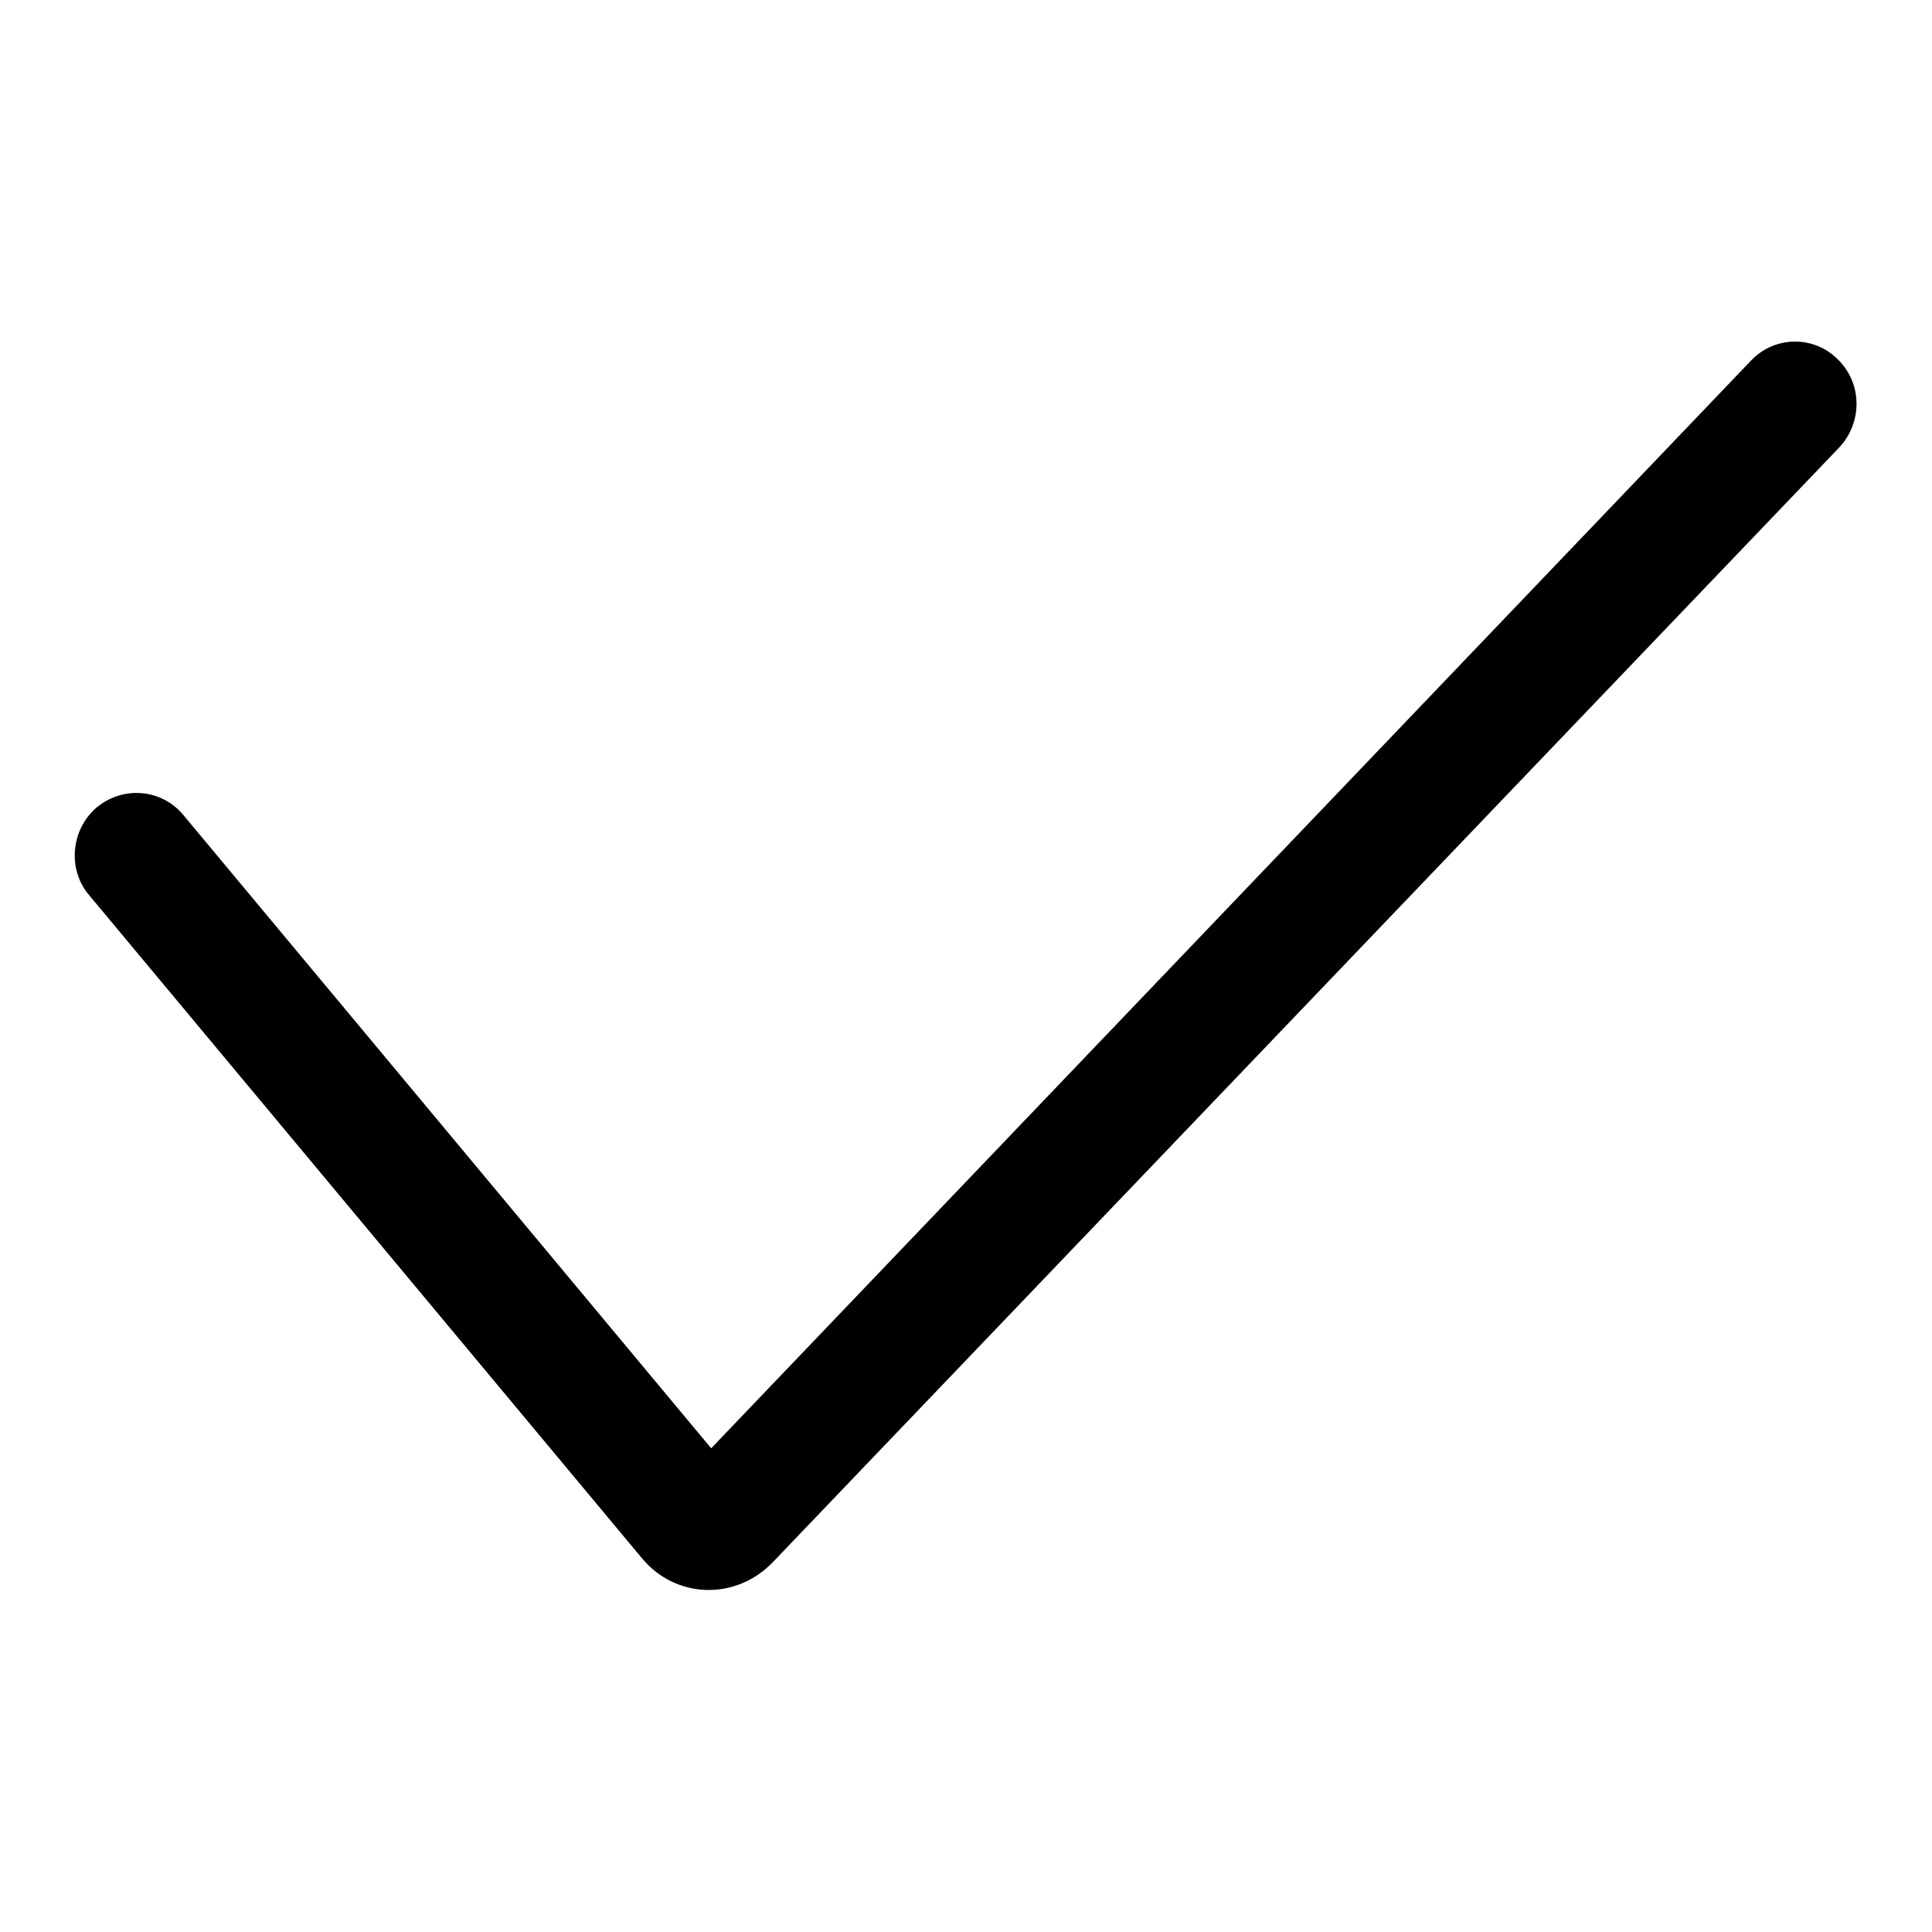 <?xml version="1.0" encoding="utf-8"?>
<!-- Svg Vector Icons : http://www.onlinewebfonts.com/icon -->
<!DOCTYPE svg PUBLIC "-//W3C//DTD SVG 1.1//EN" "http://www.w3.org/Graphics/SVG/1.1/DTD/svg11.dtd">
<svg version="1.1" xmlns="http://www.w3.org/2000/svg" xmlns:xlink="http://www.w3.org/1999/xlink" x="0px" y="0px" viewBox="0 0 256 256" enable-background="new 0 0 256 256" xml:space="preserve">
<g> <path fill="#000000" d="M85,206.4c4.5,5.5,12.5,5.7,17.4,0.6L243.7,59.3c3.1-3.3,3.1-8.5-0.2-11.7c-3.2-3.2-8.4-3.1-11.5,0.2 L90.8,195.5c1.8-1.9,5-1.8,6.6,0.2L24.3,108c-2.9-3.5-8-3.9-11.5-1c-3.4,2.9-3.9,8.2-1,11.6L85,206.4z"/></g>
</svg>
